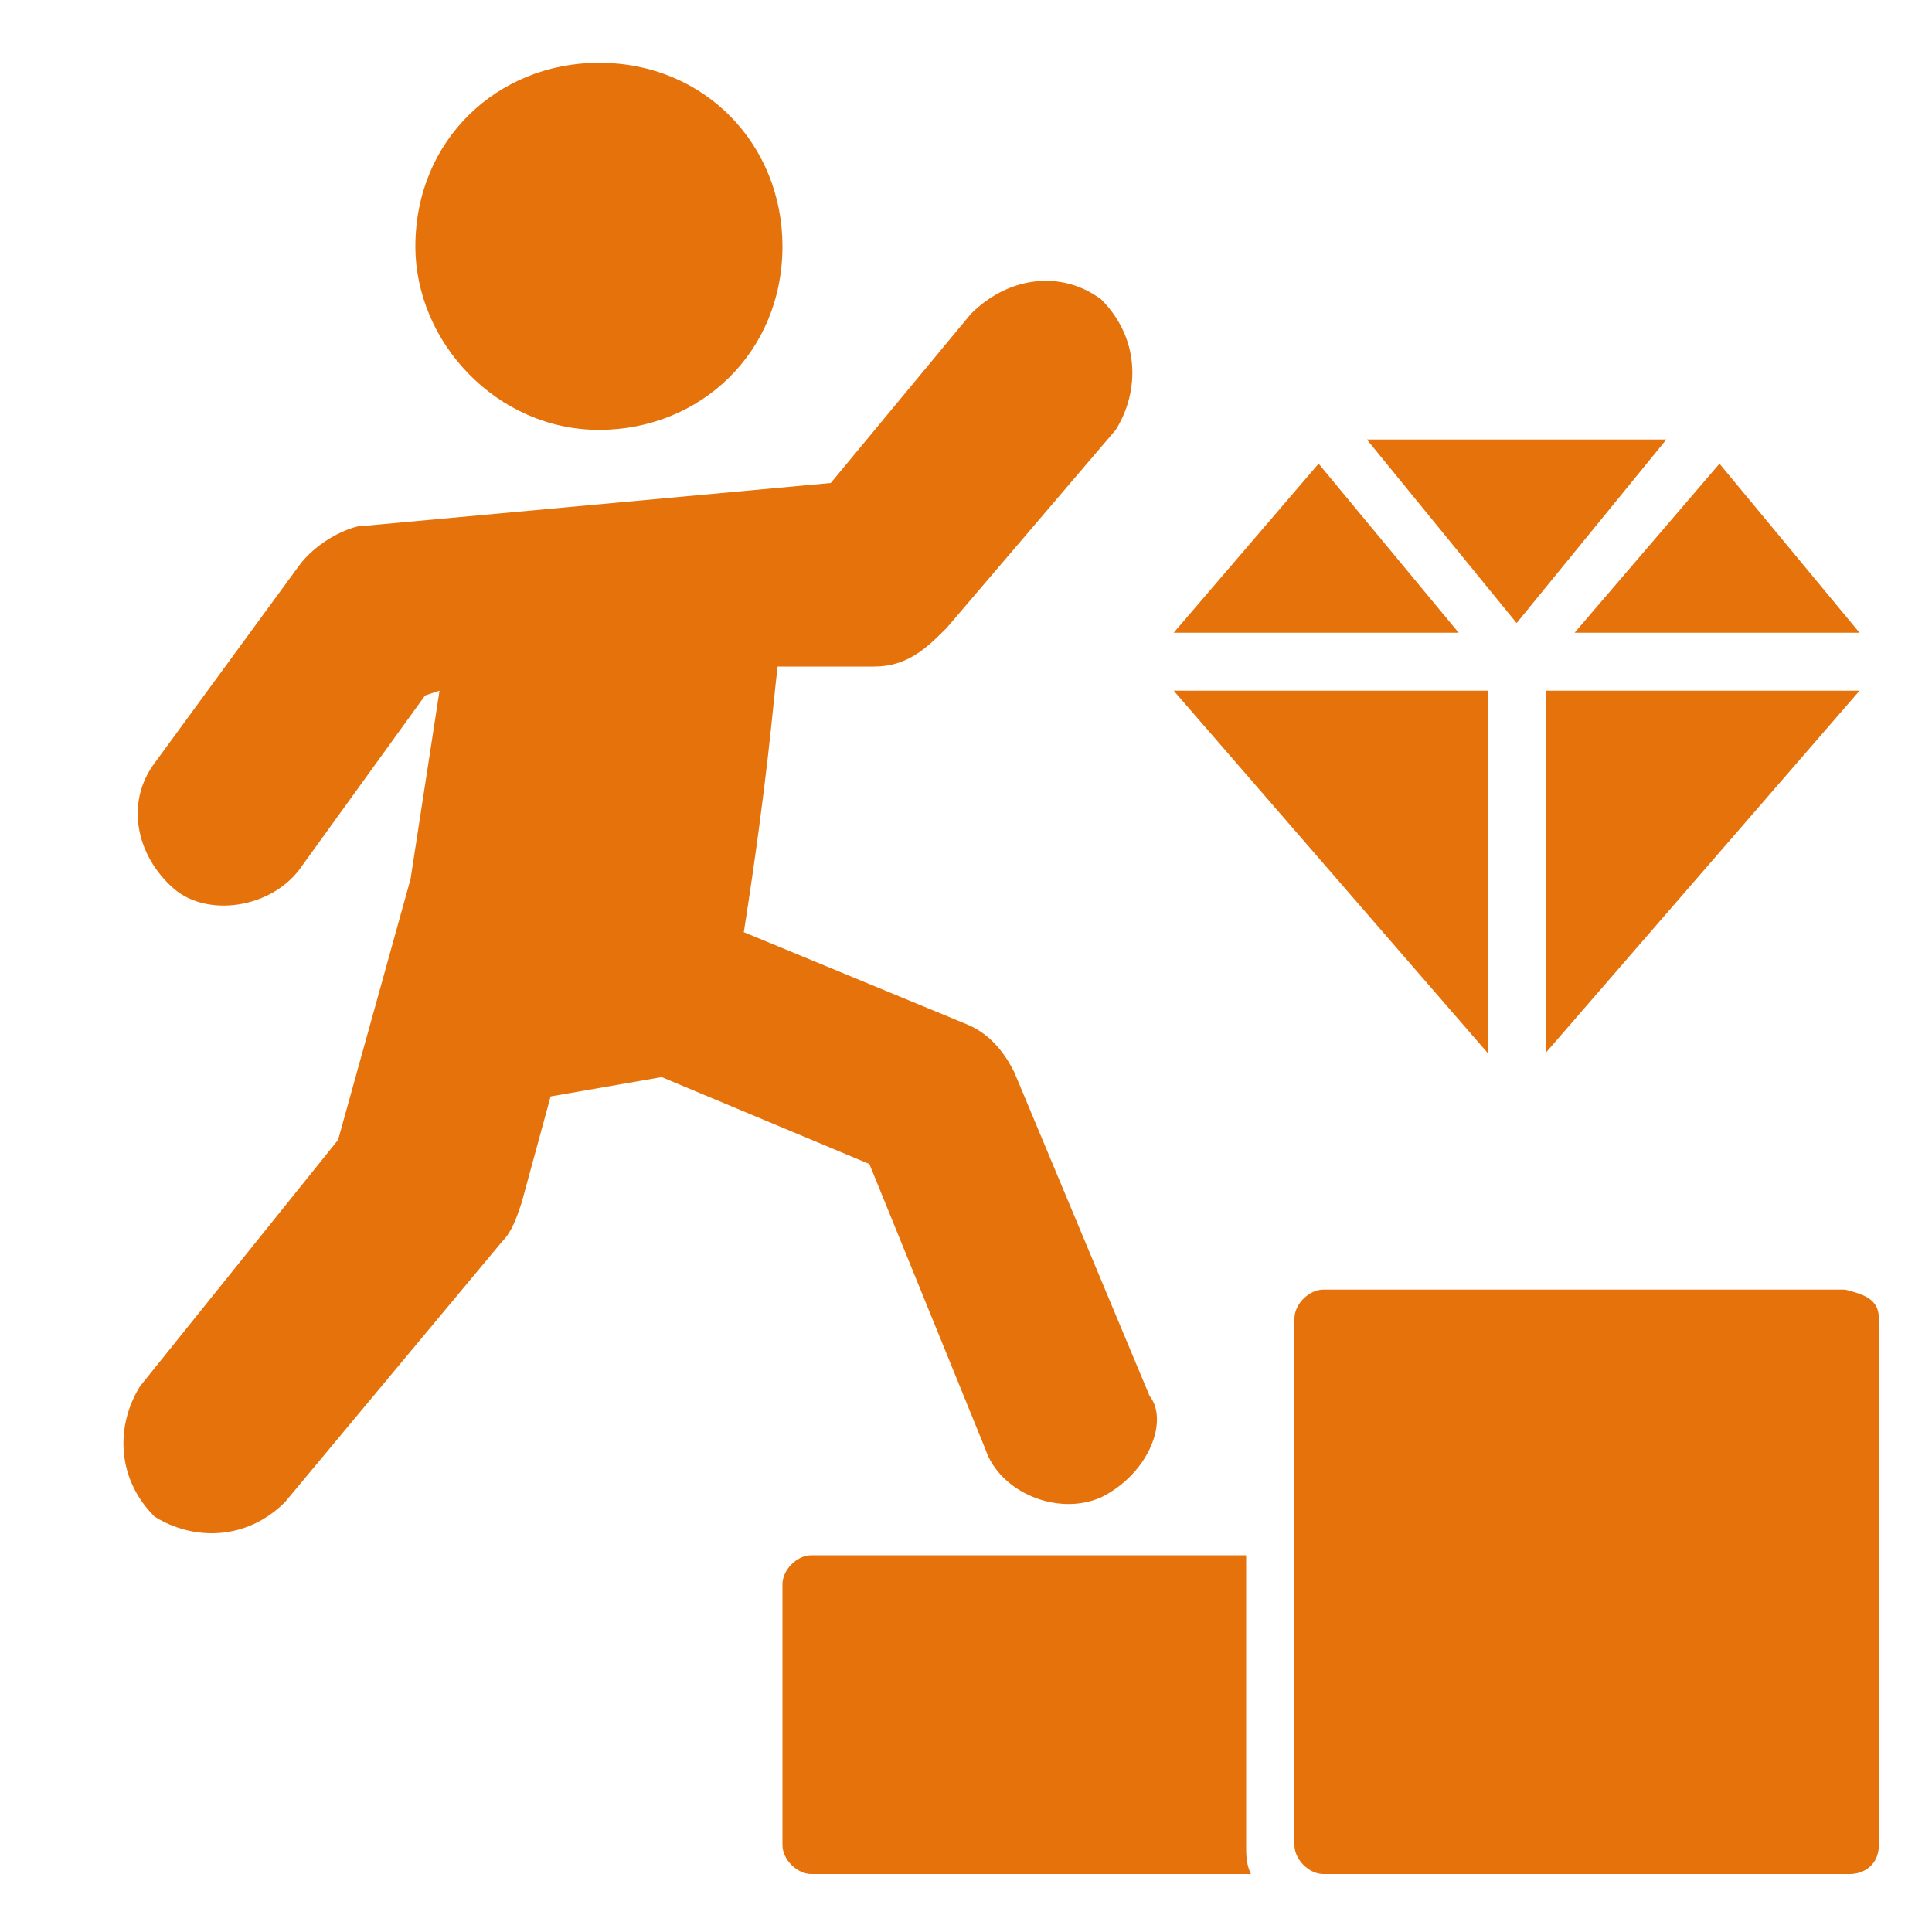 <?xml version="1.0" encoding="utf-8"?>
<!-- Generator: Adobe Illustrator 19.0.0, SVG Export Plug-In . SVG Version: 6.00 Build 0)  -->
<svg version="1.1" id="Layer_1" xmlns="http://www.w3.org/2000/svg" xmlns:xlink="http://www.w3.org/1999/xlink" x="0px" y="0px"
	 viewBox="-285 377 40 40" style="enable-background:new -285 377 40 40;" xml:space="preserve">
<style type="text/css">
	.st0{fill:#E5720A;}
</style>
<g>
	<g>
		<g>
			<path class="st0" d="M-262.2,408c-0.9,0.4-2.1-0.1-2.4-1l-2.4-5.9l-4.3-1.8l-2.3,0.4l-0.6,2.2c-0.1,0.3-0.2,0.6-0.4,0.8l-4.5,5.4
				c-0.8,0.8-1.9,0.8-2.7,0.3c-0.8-0.8-0.8-1.9-0.3-2.7l4.1-5.1l1.5-5.4l0.6-3.9l-0.3,0.1l-2.6,3.6c-0.6,0.8-1.9,1-2.6,0.4
				c-0.8-0.7-1-1.8-0.4-2.6l3-4.1c0.3-0.4,0.8-0.7,1.2-0.8l9.8-0.9l2.9-3.5c0.8-0.8,1.9-0.9,2.7-0.3c0.8,0.8,0.8,1.9,0.3,2.7
				l-3.5,4.1c-0.4,0.4-0.8,0.8-1.5,0.8h-2c-0.1,0.8-0.2,2.3-0.7,5.5l4.6,1.9c0.5,0.2,0.8,0.6,1,1l2.8,6.7
				C-260.8,406.4-261.2,407.5-262.2,408z"/>
		</g>
		<g>
			<path class="st0" d="M-276.4,382.1c0-2.2,1.7-3.8,3.8-3.8c2.2,0,3.8,1.7,3.8,3.8c0,2.2-1.7,3.8-3.8,3.8S-276.4,384.1-276.4,382.1
				z"/>
		</g>
	</g>
	<g>
		<g>
			<path class="st0" d="M-259.1,415.8h-9.1c-0.3,0-0.6-0.3-0.6-0.6v-5.4c0-0.3,0.3-0.6,0.6-0.6h9v6
				C-259.2,415.4-259.2,415.6-259.1,415.8z"/>
		</g>
	</g>
	<g>
		<g>
			<path class="st0" d="M-246.1,404.3v10.9c0,0.4-0.3,0.6-0.6,0.6h-10.9c-0.3,0-0.6-0.3-0.6-0.6v-10.9c0-0.3,0.3-0.6,0.6-0.6h10.8
				C-246.4,403.8-246.1,403.9-246.1,404.3z"/>
		</g>
	</g>
	<g>
		<g>
			<polygon class="st0" points="-254.8,390.1 -257.7,386.6 -260.7,390.1 			"/>
		</g>
		<g>
			<polygon class="st0" points="-252.4,390.1 -246.5,390.1 -249.4,386.6 			"/>
		</g>
		<g>
			<polygon class="st0" points="-250.5,386.1 -256.7,386.1 -253.6,389.9 			"/>
		</g>
		<g>
			<polygon class="st0" points="-254.2,391.3 -260.7,391.3 -254.2,398.8 			"/>
		</g>
		<g>
			<polygon class="st0" points="-253,391.3 -253,398.8 -246.5,391.3 			"/>
		</g>
	</g>
</g>
</svg>

